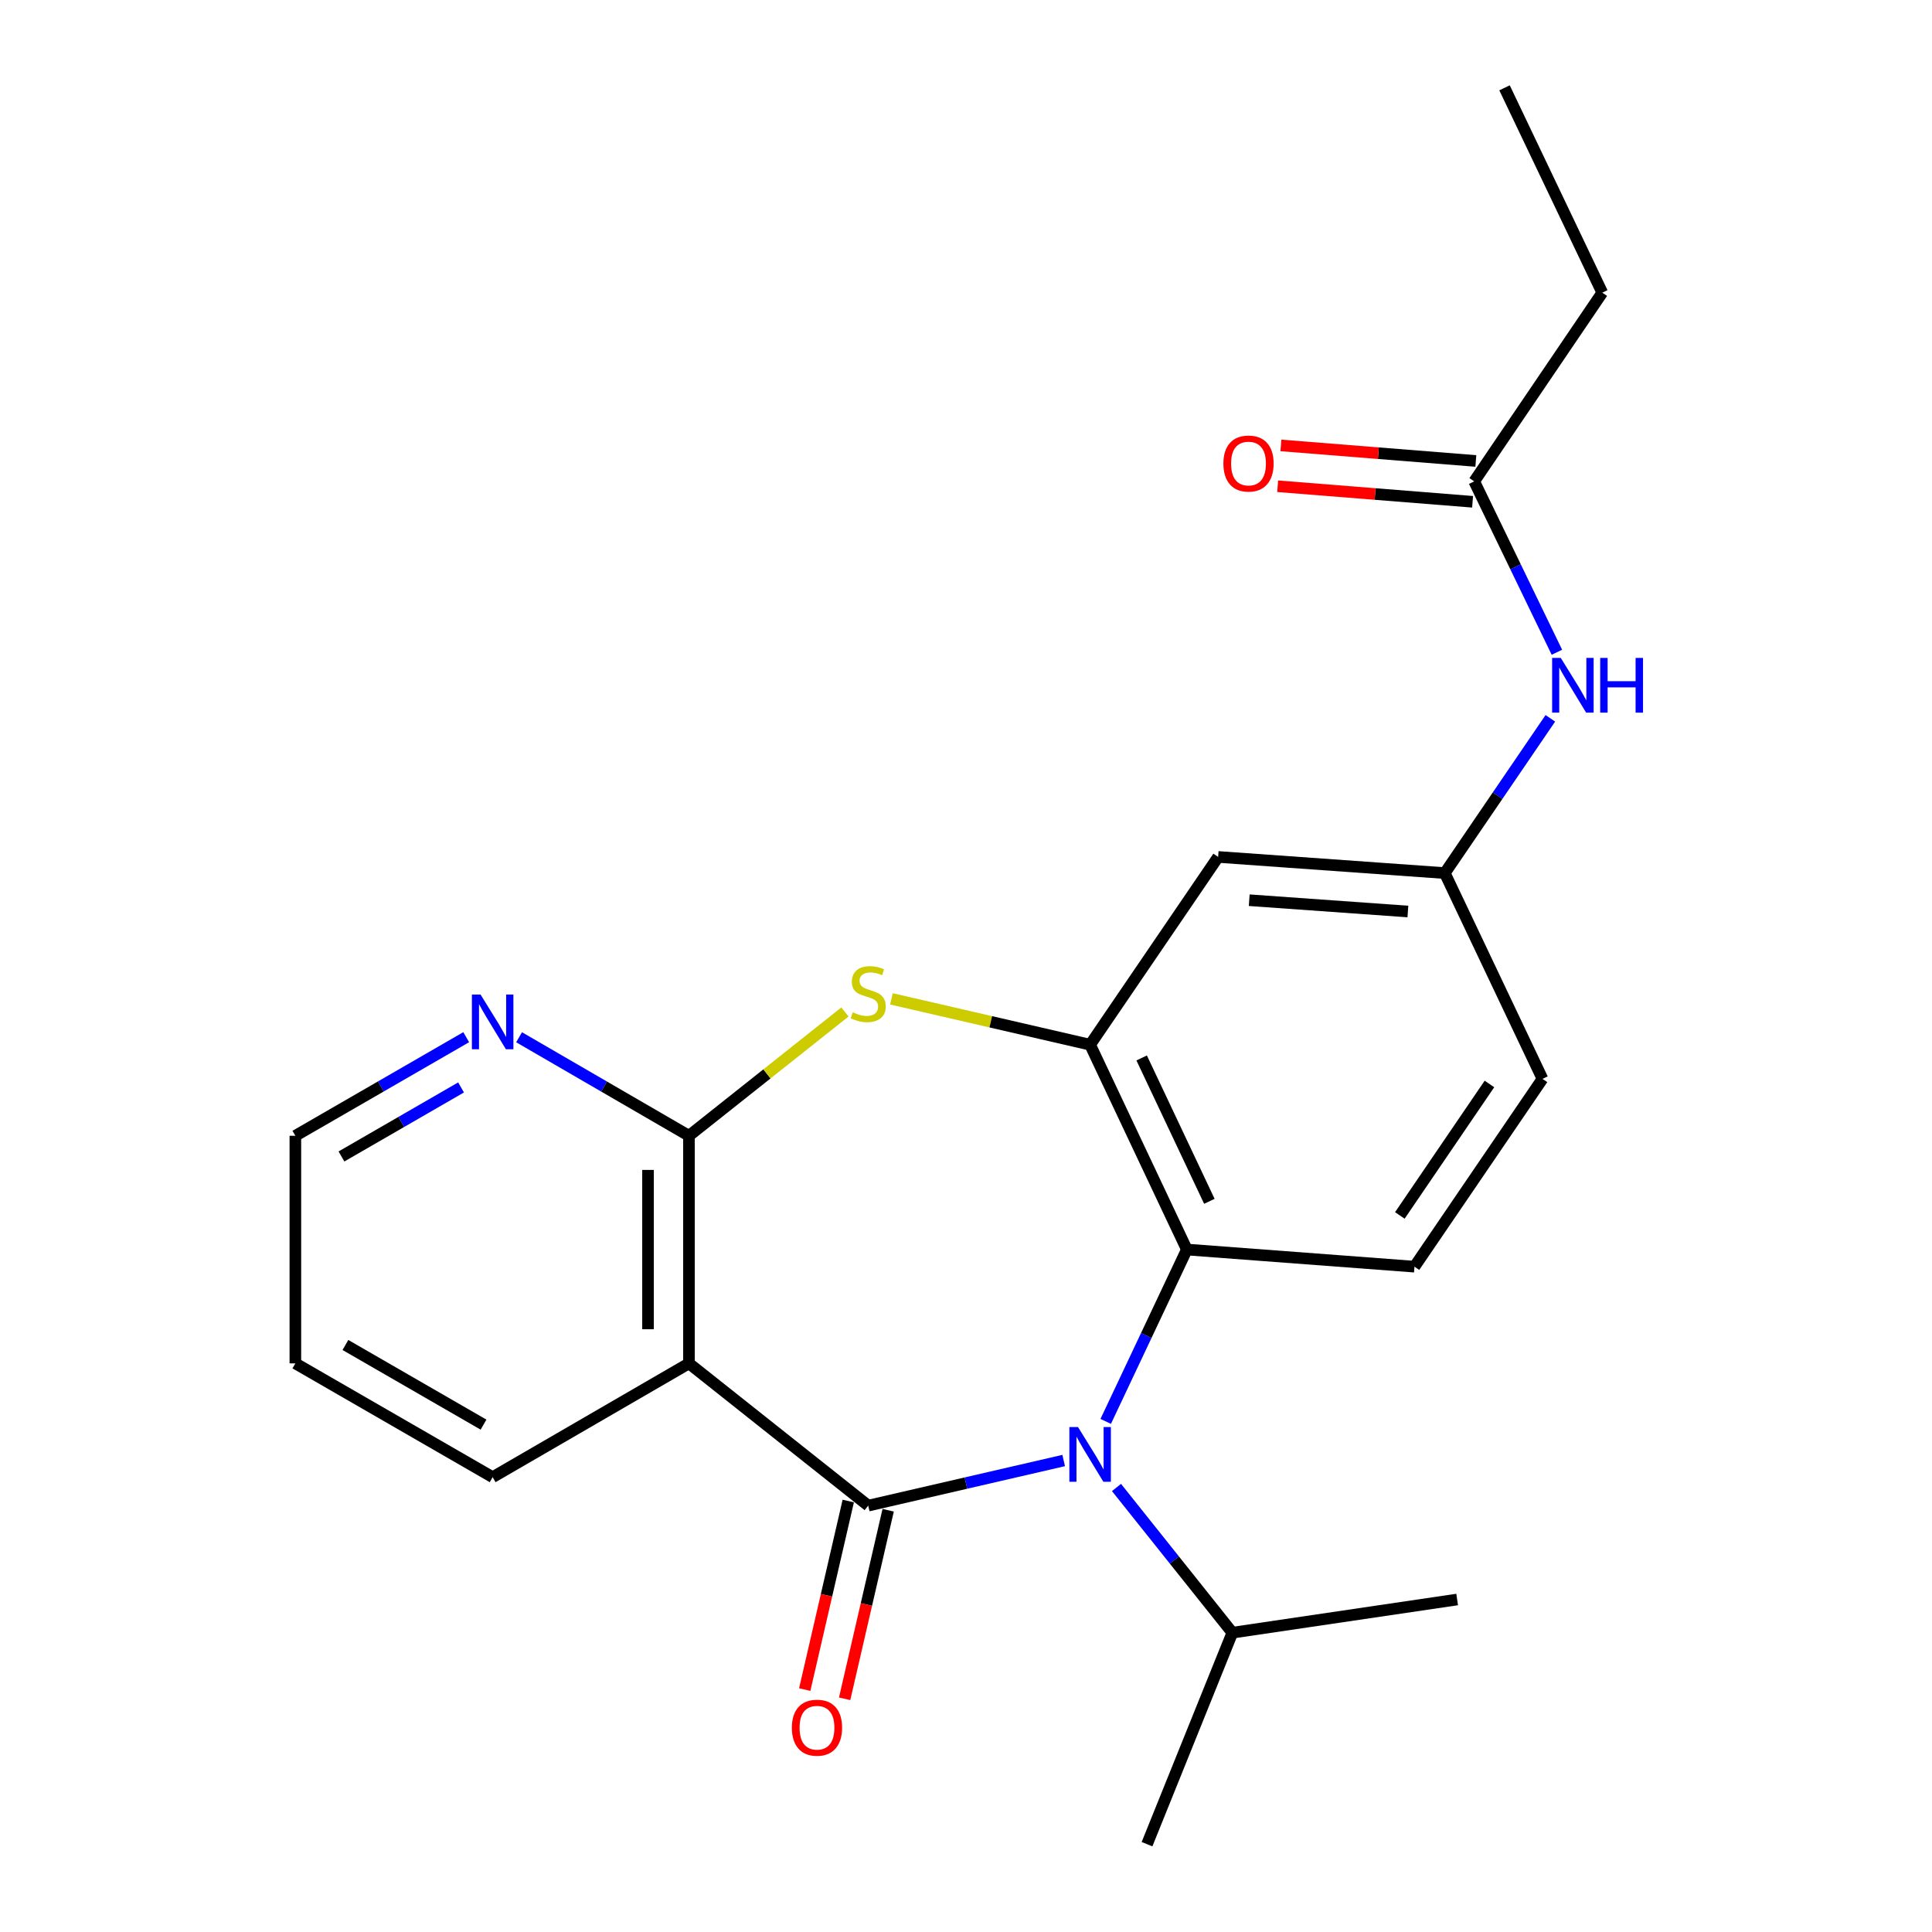 <?xml version='1.0' encoding='iso-8859-1'?>
<svg version='1.1' baseProfile='full'
              xmlns='http://www.w3.org/2000/svg'
                      xmlns:rdkit='http://www.rdkit.org/xml'
                      xmlns:xlink='http://www.w3.org/1999/xlink'
                  xml:space='preserve'
width='1000px' height='1000px' viewBox='0 0 1000 1000'>
<!-- END OF HEADER -->
<rect style='opacity:1.0;fill:#FFFFFF;stroke:none' width='1000' height='1000' x='0' y='0'> </rect>
<path class='bond-0' d='M 449.386,779.314 L 499.972,767.64' style='fill:none;fill-rule:evenodd;stroke:#000000;stroke-width:6px;stroke-linecap:butt;stroke-linejoin:miter;stroke-opacity:1' />
<path class='bond-0' d='M 499.972,767.64 L 550.558,755.966' style='fill:none;fill-rule:evenodd;stroke:#0000FF;stroke-width:6px;stroke-linecap:butt;stroke-linejoin:miter;stroke-opacity:1' />
<path class='bond-1' d='M 449.386,779.314 L 356.607,705.682' style='fill:none;fill-rule:evenodd;stroke:#000000;stroke-width:6px;stroke-linecap:butt;stroke-linejoin:miter;stroke-opacity:1' />
<path class='bond-8' d='M 439.06,776.93 L 427.794,825.726' style='fill:none;fill-rule:evenodd;stroke:#000000;stroke-width:6px;stroke-linecap:butt;stroke-linejoin:miter;stroke-opacity:1' />
<path class='bond-8' d='M 427.794,825.726 L 416.528,874.521' style='fill:none;fill-rule:evenodd;stroke:#FF0000;stroke-width:6px;stroke-linecap:butt;stroke-linejoin:miter;stroke-opacity:1' />
<path class='bond-8' d='M 459.713,781.699 L 448.447,830.494' style='fill:none;fill-rule:evenodd;stroke:#000000;stroke-width:6px;stroke-linecap:butt;stroke-linejoin:miter;stroke-opacity:1' />
<path class='bond-8' d='M 448.447,830.494 L 437.181,879.29' style='fill:none;fill-rule:evenodd;stroke:#FF0000;stroke-width:6px;stroke-linecap:butt;stroke-linejoin:miter;stroke-opacity:1' />
<path class='bond-5' d='M 572.314,735.716 L 593.314,691.237' style='fill:none;fill-rule:evenodd;stroke:#0000FF;stroke-width:6px;stroke-linecap:butt;stroke-linejoin:miter;stroke-opacity:1' />
<path class='bond-5' d='M 593.314,691.237 L 614.314,646.758' style='fill:none;fill-rule:evenodd;stroke:#000000;stroke-width:6px;stroke-linecap:butt;stroke-linejoin:miter;stroke-opacity:1' />
<path class='bond-13' d='M 577.897,769.919 L 607.881,807.5' style='fill:none;fill-rule:evenodd;stroke:#0000FF;stroke-width:6px;stroke-linecap:butt;stroke-linejoin:miter;stroke-opacity:1' />
<path class='bond-13' d='M 607.881,807.5 L 637.865,845.081' style='fill:none;fill-rule:evenodd;stroke:#000000;stroke-width:6px;stroke-linecap:butt;stroke-linejoin:miter;stroke-opacity:1' />
<path class='bond-2' d='M 356.607,705.682 L 356.607,587.88' style='fill:none;fill-rule:evenodd;stroke:#000000;stroke-width:6px;stroke-linecap:butt;stroke-linejoin:miter;stroke-opacity:1' />
<path class='bond-2' d='M 335.412,688.012 L 335.412,605.551' style='fill:none;fill-rule:evenodd;stroke:#000000;stroke-width:6px;stroke-linecap:butt;stroke-linejoin:miter;stroke-opacity:1' />
<path class='bond-16' d='M 356.607,705.682 L 254.997,764.583' style='fill:none;fill-rule:evenodd;stroke:#000000;stroke-width:6px;stroke-linecap:butt;stroke-linejoin:miter;stroke-opacity:1' />
<path class='bond-3' d='M 356.607,587.88 L 396.976,555.837' style='fill:none;fill-rule:evenodd;stroke:#000000;stroke-width:6px;stroke-linecap:butt;stroke-linejoin:miter;stroke-opacity:1' />
<path class='bond-3' d='M 396.976,555.837 L 437.345,523.794' style='fill:none;fill-rule:evenodd;stroke:#CCCC00;stroke-width:6px;stroke-linecap:butt;stroke-linejoin:miter;stroke-opacity:1' />
<path class='bond-7' d='M 356.607,587.88 L 312.64,562.379' style='fill:none;fill-rule:evenodd;stroke:#000000;stroke-width:6px;stroke-linecap:butt;stroke-linejoin:miter;stroke-opacity:1' />
<path class='bond-7' d='M 312.64,562.379 L 268.673,536.877' style='fill:none;fill-rule:evenodd;stroke:#0000FF;stroke-width:6px;stroke-linecap:butt;stroke-linejoin:miter;stroke-opacity:1' />
<path class='bond-23' d='M 461.413,517.012 L 512.829,528.878' style='fill:none;fill-rule:evenodd;stroke:#CCCC00;stroke-width:6px;stroke-linecap:butt;stroke-linejoin:miter;stroke-opacity:1' />
<path class='bond-23' d='M 512.829,528.878 L 564.244,540.743' style='fill:none;fill-rule:evenodd;stroke:#000000;stroke-width:6px;stroke-linecap:butt;stroke-linejoin:miter;stroke-opacity:1' />
<path class='bond-4' d='M 564.244,540.743 L 614.314,646.758' style='fill:none;fill-rule:evenodd;stroke:#000000;stroke-width:6px;stroke-linecap:butt;stroke-linejoin:miter;stroke-opacity:1' />
<path class='bond-4' d='M 590.921,547.594 L 625.969,621.804' style='fill:none;fill-rule:evenodd;stroke:#000000;stroke-width:6px;stroke-linecap:butt;stroke-linejoin:miter;stroke-opacity:1' />
<path class='bond-6' d='M 564.244,540.743 L 630.505,443.548' style='fill:none;fill-rule:evenodd;stroke:#000000;stroke-width:6px;stroke-linecap:butt;stroke-linejoin:miter;stroke-opacity:1' />
<path class='bond-9' d='M 614.314,646.758 L 732.128,655.625' style='fill:none;fill-rule:evenodd;stroke:#000000;stroke-width:6px;stroke-linecap:butt;stroke-linejoin:miter;stroke-opacity:1' />
<path class='bond-25' d='M 630.505,443.548 L 747.824,451.909' style='fill:none;fill-rule:evenodd;stroke:#000000;stroke-width:6px;stroke-linecap:butt;stroke-linejoin:miter;stroke-opacity:1' />
<path class='bond-25' d='M 646.596,465.945 L 728.72,471.797' style='fill:none;fill-rule:evenodd;stroke:#000000;stroke-width:6px;stroke-linecap:butt;stroke-linejoin:miter;stroke-opacity:1' />
<path class='bond-24' d='M 241.309,536.844 L 197.094,562.362' style='fill:none;fill-rule:evenodd;stroke:#0000FF;stroke-width:6px;stroke-linecap:butt;stroke-linejoin:miter;stroke-opacity:1' />
<path class='bond-24' d='M 197.094,562.362 L 152.88,587.88' style='fill:none;fill-rule:evenodd;stroke:#000000;stroke-width:6px;stroke-linecap:butt;stroke-linejoin:miter;stroke-opacity:1' />
<path class='bond-24' d='M 238.64,562.857 L 207.69,580.72' style='fill:none;fill-rule:evenodd;stroke:#0000FF;stroke-width:6px;stroke-linecap:butt;stroke-linejoin:miter;stroke-opacity:1' />
<path class='bond-24' d='M 207.69,580.72 L 176.739,598.583' style='fill:none;fill-rule:evenodd;stroke:#000000;stroke-width:6px;stroke-linecap:butt;stroke-linejoin:miter;stroke-opacity:1' />
<path class='bond-15' d='M 732.128,655.625 L 798.388,558.418' style='fill:none;fill-rule:evenodd;stroke:#000000;stroke-width:6px;stroke-linecap:butt;stroke-linejoin:miter;stroke-opacity:1' />
<path class='bond-15' d='M 724.553,629.105 L 770.935,561.061' style='fill:none;fill-rule:evenodd;stroke:#000000;stroke-width:6px;stroke-linecap:butt;stroke-linejoin:miter;stroke-opacity:1' />
<path class='bond-10' d='M 763.05,249.159 L 784.45,293.385' style='fill:none;fill-rule:evenodd;stroke:#000000;stroke-width:6px;stroke-linecap:butt;stroke-linejoin:miter;stroke-opacity:1' />
<path class='bond-10' d='M 784.45,293.385 L 805.85,337.611' style='fill:none;fill-rule:evenodd;stroke:#0000FF;stroke-width:6px;stroke-linecap:butt;stroke-linejoin:miter;stroke-opacity:1' />
<path class='bond-14' d='M 763.892,238.594 L 713.445,234.572' style='fill:none;fill-rule:evenodd;stroke:#000000;stroke-width:6px;stroke-linecap:butt;stroke-linejoin:miter;stroke-opacity:1' />
<path class='bond-14' d='M 713.445,234.572 L 662.998,230.55' style='fill:none;fill-rule:evenodd;stroke:#FF0000;stroke-width:6px;stroke-linecap:butt;stroke-linejoin:miter;stroke-opacity:1' />
<path class='bond-14' d='M 762.208,259.723 L 711.76,255.701' style='fill:none;fill-rule:evenodd;stroke:#000000;stroke-width:6px;stroke-linecap:butt;stroke-linejoin:miter;stroke-opacity:1' />
<path class='bond-14' d='M 711.76,255.701 L 661.313,251.679' style='fill:none;fill-rule:evenodd;stroke:#FF0000;stroke-width:6px;stroke-linecap:butt;stroke-linejoin:miter;stroke-opacity:1' />
<path class='bond-18' d='M 763.05,249.159 L 829.334,151.481' style='fill:none;fill-rule:evenodd;stroke:#000000;stroke-width:6px;stroke-linecap:butt;stroke-linejoin:miter;stroke-opacity:1' />
<path class='bond-11' d='M 802.457,371.804 L 775.141,411.856' style='fill:none;fill-rule:evenodd;stroke:#0000FF;stroke-width:6px;stroke-linecap:butt;stroke-linejoin:miter;stroke-opacity:1' />
<path class='bond-11' d='M 775.141,411.856 L 747.824,451.909' style='fill:none;fill-rule:evenodd;stroke:#000000;stroke-width:6px;stroke-linecap:butt;stroke-linejoin:miter;stroke-opacity:1' />
<path class='bond-12' d='M 747.824,451.909 L 798.388,558.418' style='fill:none;fill-rule:evenodd;stroke:#000000;stroke-width:6px;stroke-linecap:butt;stroke-linejoin:miter;stroke-opacity:1' />
<path class='bond-19' d='M 637.865,845.081 L 593.695,954.545' style='fill:none;fill-rule:evenodd;stroke:#000000;stroke-width:6px;stroke-linecap:butt;stroke-linejoin:miter;stroke-opacity:1' />
<path class='bond-20' d='M 637.865,845.081 L 754.218,827.9' style='fill:none;fill-rule:evenodd;stroke:#000000;stroke-width:6px;stroke-linecap:butt;stroke-linejoin:miter;stroke-opacity:1' />
<path class='bond-21' d='M 254.997,764.583 L 152.88,705.682' style='fill:none;fill-rule:evenodd;stroke:#000000;stroke-width:6px;stroke-linecap:butt;stroke-linejoin:miter;stroke-opacity:1' />
<path class='bond-21' d='M 250.27,737.388 L 178.788,696.157' style='fill:none;fill-rule:evenodd;stroke:#000000;stroke-width:6px;stroke-linecap:butt;stroke-linejoin:miter;stroke-opacity:1' />
<path class='bond-17' d='M 152.88,587.88 L 152.88,705.682' style='fill:none;fill-rule:evenodd;stroke:#000000;stroke-width:6px;stroke-linecap:butt;stroke-linejoin:miter;stroke-opacity:1' />
<path class='bond-22' d='M 829.334,151.481 L 778.747,45.455' style='fill:none;fill-rule:evenodd;stroke:#000000;stroke-width:6px;stroke-linecap:butt;stroke-linejoin:miter;stroke-opacity:1' />
<path  class='atom-1' d='M 557.984 738.648
L 567.264 753.648
Q 568.184 755.128, 569.664 757.808
Q 571.144 760.488, 571.224 760.648
L 571.224 738.648
L 574.984 738.648
L 574.984 766.968
L 571.104 766.968
L 561.144 750.568
Q 559.984 748.648, 558.744 746.448
Q 557.544 744.248, 557.184 743.568
L 557.184 766.968
L 553.504 766.968
L 553.504 738.648
L 557.984 738.648
' fill='#0000FF'/>
<path  class='atom-4' d='M 441.386 523.957
Q 441.706 524.077, 443.026 524.637
Q 444.346 525.197, 445.786 525.557
Q 447.266 525.877, 448.706 525.877
Q 451.386 525.877, 452.946 524.597
Q 454.506 523.277, 454.506 520.997
Q 454.506 519.437, 453.706 518.477
Q 452.946 517.517, 451.746 516.997
Q 450.546 516.477, 448.546 515.877
Q 446.026 515.117, 444.506 514.397
Q 443.026 513.677, 441.946 512.157
Q 440.906 510.637, 440.906 508.077
Q 440.906 504.517, 443.306 502.317
Q 445.746 500.117, 450.546 500.117
Q 453.826 500.117, 457.546 501.677
L 456.626 504.757
Q 453.226 503.357, 450.666 503.357
Q 447.906 503.357, 446.386 504.517
Q 444.866 505.637, 444.906 507.597
Q 444.906 509.117, 445.666 510.037
Q 446.466 510.957, 447.586 511.477
Q 448.746 511.997, 450.666 512.597
Q 453.226 513.397, 454.746 514.197
Q 456.266 514.997, 457.346 516.637
Q 458.466 518.237, 458.466 520.997
Q 458.466 524.917, 455.826 527.037
Q 453.226 529.117, 448.866 529.117
Q 446.346 529.117, 444.426 528.557
Q 442.546 528.037, 440.306 527.117
L 441.386 523.957
' fill='#CCCC00'/>
<path  class='atom-8' d='M 248.737 514.784
L 258.017 529.784
Q 258.937 531.264, 260.417 533.944
Q 261.897 536.624, 261.977 536.784
L 261.977 514.784
L 265.737 514.784
L 265.737 543.104
L 261.857 543.104
L 251.897 526.704
Q 250.737 524.784, 249.497 522.584
Q 248.297 520.384, 247.937 519.704
L 247.937 543.104
L 244.257 543.104
L 244.257 514.784
L 248.737 514.784
' fill='#0000FF'/>
<path  class='atom-9' d='M 409.868 894.253
Q 409.868 887.453, 413.228 883.653
Q 416.588 879.853, 422.868 879.853
Q 429.148 879.853, 432.508 883.653
Q 435.868 887.453, 435.868 894.253
Q 435.868 901.133, 432.468 905.053
Q 429.068 908.933, 422.868 908.933
Q 416.628 908.933, 413.228 905.053
Q 409.868 901.173, 409.868 894.253
M 422.868 905.733
Q 427.188 905.733, 429.508 902.853
Q 431.868 899.933, 431.868 894.253
Q 431.868 888.693, 429.508 885.893
Q 427.188 883.053, 422.868 883.053
Q 418.548 883.053, 416.188 885.853
Q 413.868 888.653, 413.868 894.253
Q 413.868 899.973, 416.188 902.853
Q 418.548 905.733, 422.868 905.733
' fill='#FF0000'/>
<path  class='atom-12' d='M 807.86 340.542
L 817.14 355.542
Q 818.06 357.022, 819.54 359.702
Q 821.02 362.382, 821.1 362.542
L 821.1 340.542
L 824.86 340.542
L 824.86 368.862
L 820.98 368.862
L 811.02 352.462
Q 809.86 350.542, 808.62 348.342
Q 807.42 346.142, 807.06 345.462
L 807.06 368.862
L 803.38 368.862
L 803.38 340.542
L 807.86 340.542
' fill='#0000FF'/>
<path  class='atom-12' d='M 828.26 340.542
L 832.1 340.542
L 832.1 352.582
L 846.58 352.582
L 846.58 340.542
L 850.42 340.542
L 850.42 368.862
L 846.58 368.862
L 846.58 355.782
L 832.1 355.782
L 832.1 368.862
L 828.26 368.862
L 828.26 340.542
' fill='#0000FF'/>
<path  class='atom-15' d='M 633.225 239.924
Q 633.225 233.124, 636.585 229.324
Q 639.945 225.524, 646.225 225.524
Q 652.505 225.524, 655.865 229.324
Q 659.225 233.124, 659.225 239.924
Q 659.225 246.804, 655.825 250.724
Q 652.425 254.604, 646.225 254.604
Q 639.985 254.604, 636.585 250.724
Q 633.225 246.844, 633.225 239.924
M 646.225 251.404
Q 650.545 251.404, 652.865 248.524
Q 655.225 245.604, 655.225 239.924
Q 655.225 234.364, 652.865 231.564
Q 650.545 228.724, 646.225 228.724
Q 641.905 228.724, 639.545 231.524
Q 637.225 234.324, 637.225 239.924
Q 637.225 245.644, 639.545 248.524
Q 641.905 251.404, 646.225 251.404
' fill='#FF0000'/>
</svg>
